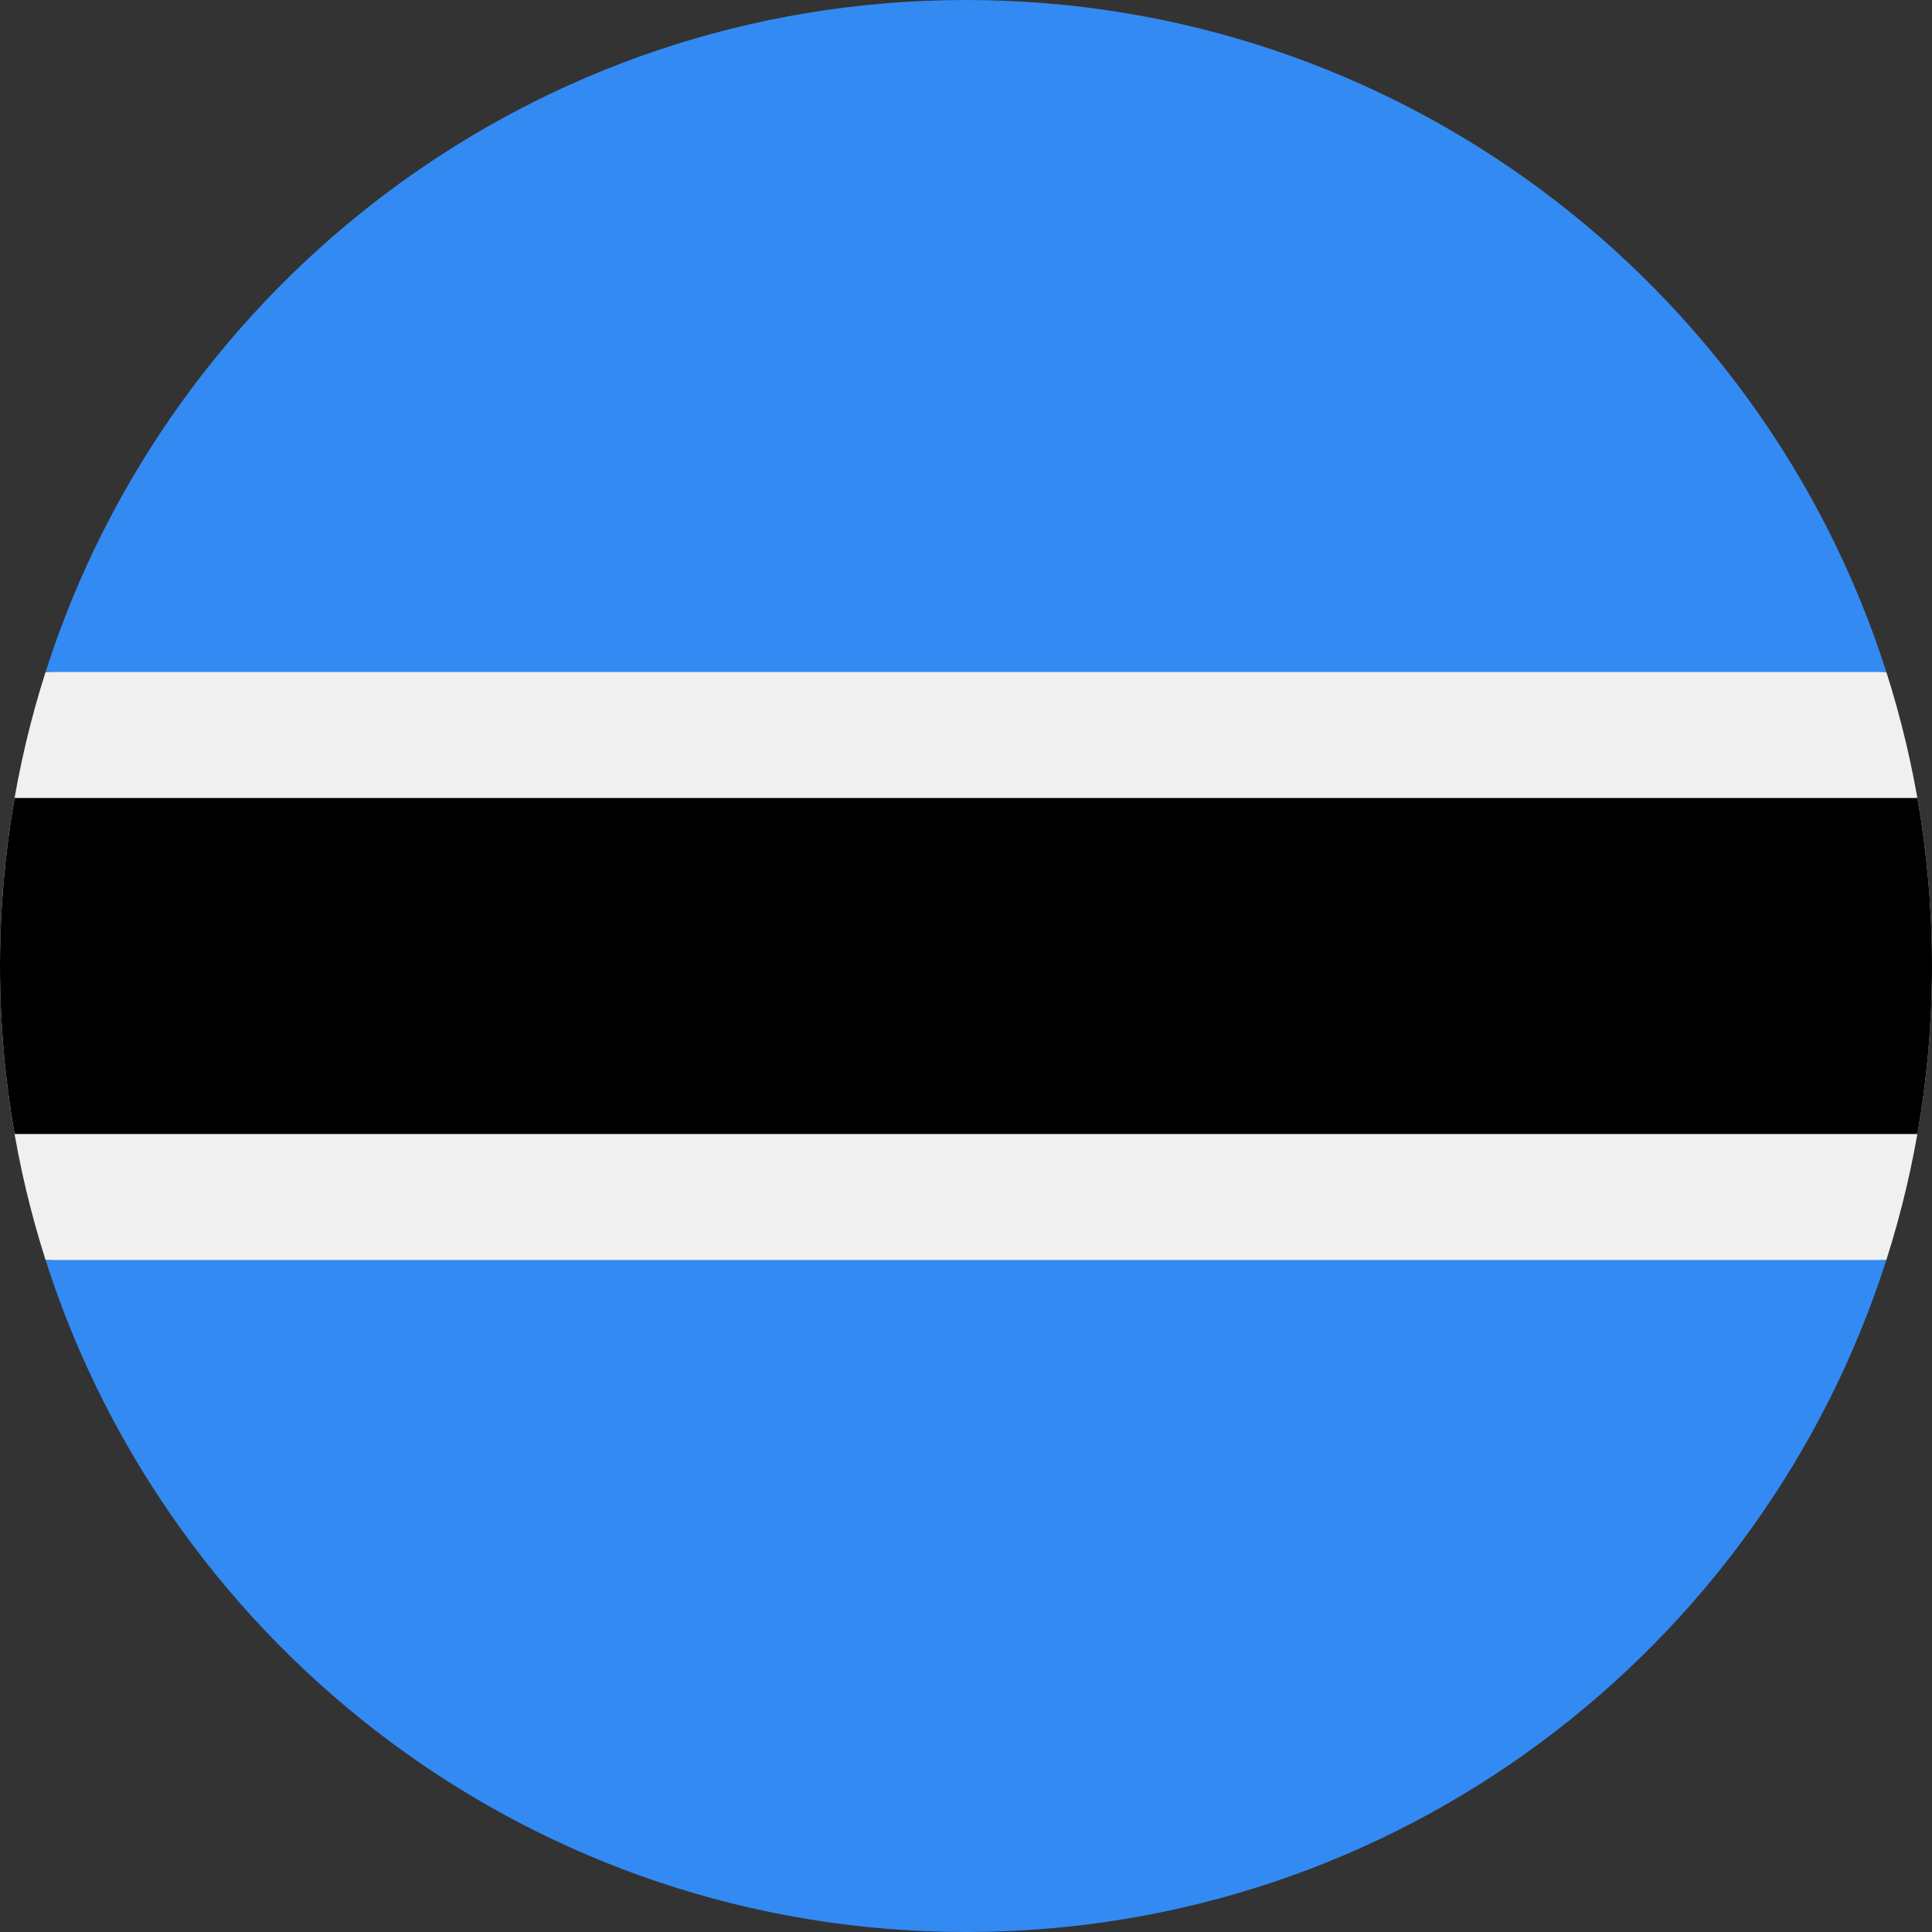 <svg width="22" height="22" viewBox="0 0 22 22" fill="none" xmlns="http://www.w3.org/2000/svg">
<rect x="0" y="0" width="22" height="22" fill="#333333" stroke="none"/>
<g clip-path="url(#clip0_119_1951)">
<path d="M0.519 7.652C0.182 8.708 -9.99496e-07 9.832 4.19693e-05 11C-9.99496e-07 12.167 0.182 13.292 0.519 14.348L11 14.826L21.48 14.348C21.817 13.292 22 12.167 22 11C22 9.833 21.817 8.708 21.48 7.652L11 7.174L0.519 7.652Z" fill="#F0F0F0"/>
<path d="M22 11C22 10.347 21.943 9.708 21.834 9.087H0.166C0.057 9.708 0 10.347 0 11C0 11.653 0.057 12.292 0.166 12.913H21.834C21.943 12.292 22 11.652 22 11Z" fill="black"/>
<path d="M11 22C15.908 22 20.064 18.786 21.48 14.348H0.519C1.936 18.786 6.092 22 11 22V22Z" fill="#338AF3"/>
<path d="M11 4.57781e-05C6.092 4.57781e-05 1.936 3.214 0.519 7.652L21.48 7.652C20.064 3.214 15.908 -4.01594e-05 11 4.57781e-05V4.57781e-05Z" fill="#338AF3"/>
</g>
<defs>
<clipPath id="clip0_119_1951">
<rect width="22" height="22" fill="white"/>
</clipPath>
</defs>
</svg>
